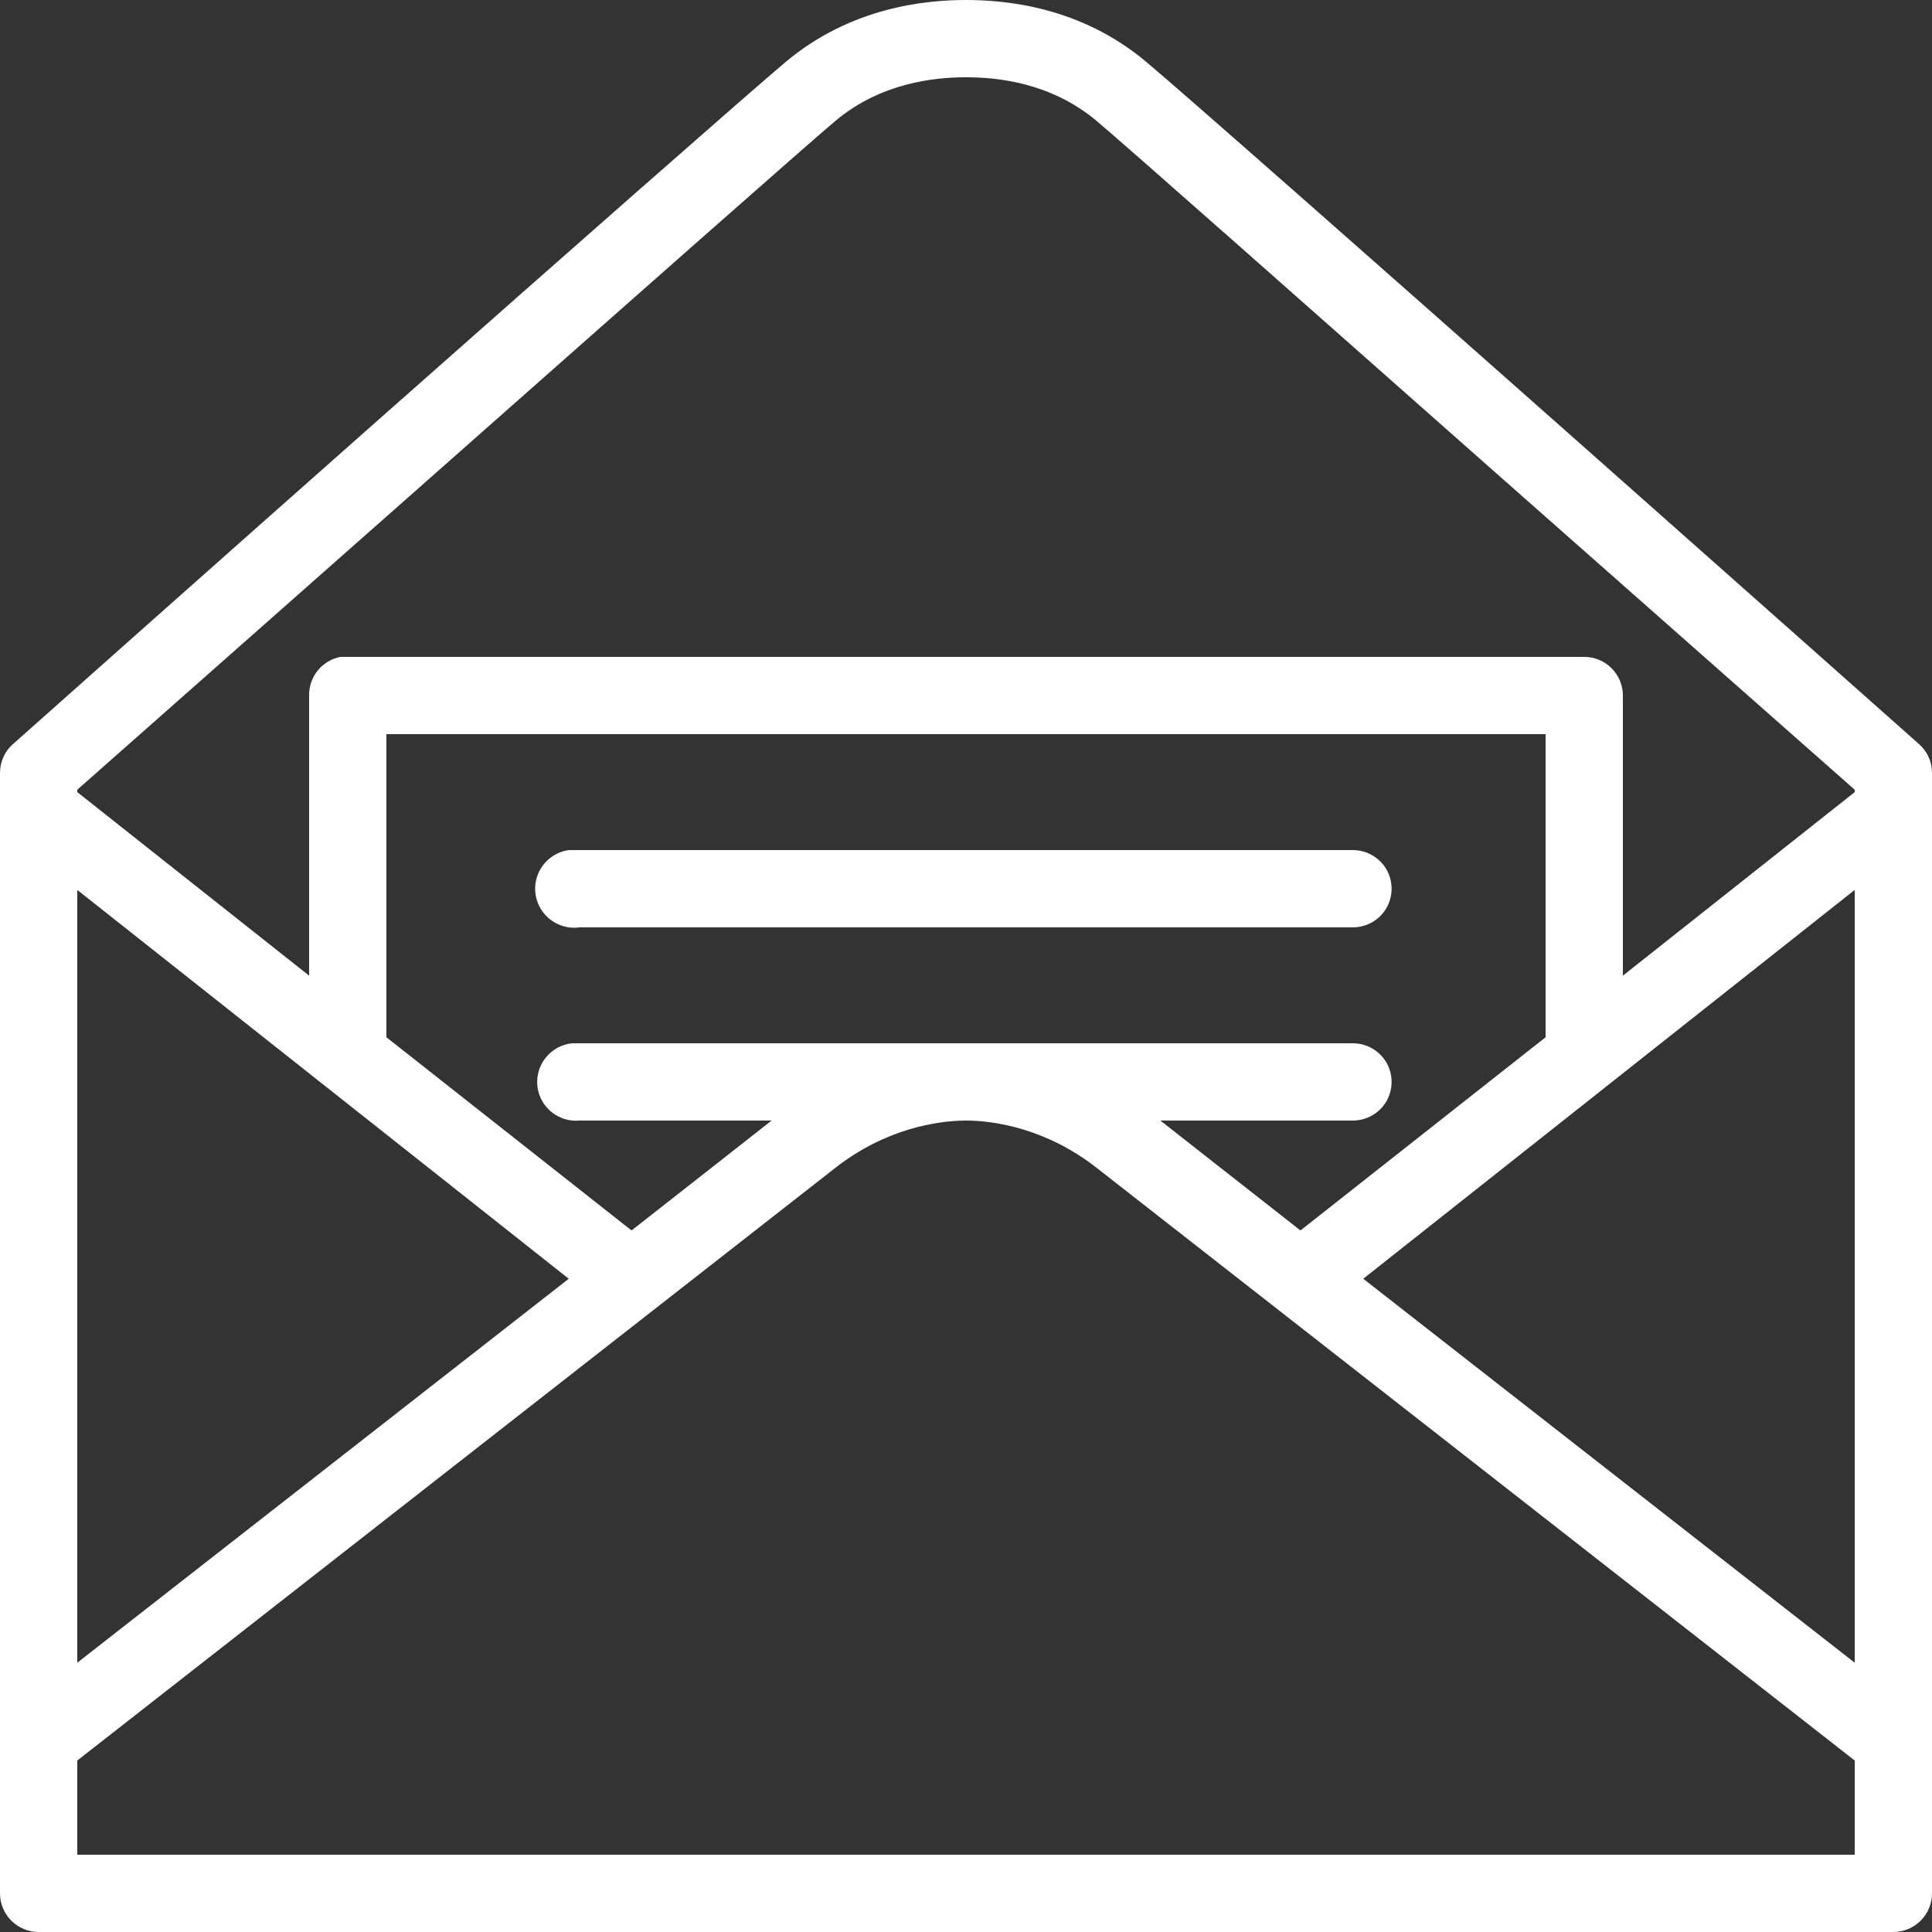 <svg xmlns="http://www.w3.org/2000/svg" viewBox="0 0 50 50"><rect x="0" y="0" width="50" height="50" fill="#333333" stroke="none"/><path d="M25 0C23.953 0 22.031 0.184 20.344 1.594C19.523 2.281 14.598 6.613 9.781 10.875C4.965 15.137 0.344 19.25 0.344 19.25C0.125 19.438 0 19.711 0 20L0 49C0 49.551 0.449 50 1 50L49 50C49.551 50 50 49.551 50 49L50 20C50 19.711 49.875 19.438 49.656 19.25C49.656 19.25 45.078 15.184 40.281 10.938C35.484 6.691 30.539 2.332 29.656 1.594C27.969 0.18 26.047 0 25 0 Z M 25 2C25.824 2 27.199 2.141 28.375 3.125C29.09 3.723 34.141 8.195 38.938 12.438C43.559 16.523 47.68 20.152 48 20.438L48 20.5L42 25.25L42 18C42 17.449 41.551 17 41 17L9 17C8.969 17 8.938 17 8.906 17C8.875 17 8.844 17 8.812 17C8.336 17.09 7.992 17.512 8 18L8 25.25L2 20.5L2 20.438C2.324 20.152 6.484 16.477 11.125 12.375C15.941 8.117 20.996 3.648 21.625 3.125C22.801 2.141 24.18 2 25 2 Z M 10 19L40 19L40 26.844L33.656 31.844C32.391 30.855 30.664 29.496 30.031 29L35 29C35.359 29.004 35.695 28.816 35.879 28.504C36.059 28.191 36.059 27.809 35.879 27.496C35.695 27.184 35.359 26.996 35 27L15 27C14.969 27 14.938 27 14.906 27C14.875 27 14.844 27 14.812 27C14.262 27.051 13.855 27.543 13.906 28.094C13.957 28.645 14.449 29.051 15 29L19.969 29C19.336 29.496 17.609 30.855 16.344 31.844L10 26.844 Z M 14.719 22C14.168 22.078 13.781 22.59 13.859 23.141C13.938 23.691 14.449 24.078 15 24L35 24C35.359 24.004 35.695 23.816 35.879 23.504C36.059 23.191 36.059 22.809 35.879 22.496C35.695 22.184 35.359 21.996 35 22L15 22C14.969 22 14.938 22 14.906 22C14.875 22 14.844 22 14.812 22C14.781 22 14.75 22 14.719 22 Z M 2 23.031L14.719 33.094C9.434 37.227 3.465 41.883 2 43.031 Z M 48 23.031L48 43.031C46.535 41.883 40.566 37.227 35.281 33.094 Z M 25 29C25.738 29 27.086 29.211 28.375 30.219C29.852 31.371 47.496 45.168 48 45.562L48 48L2 48L2 45.562C2.504 45.168 20.148 31.371 21.625 30.219C22.914 29.211 24.262 29 25 29Z" fill="#FFFFFF"></path></svg>